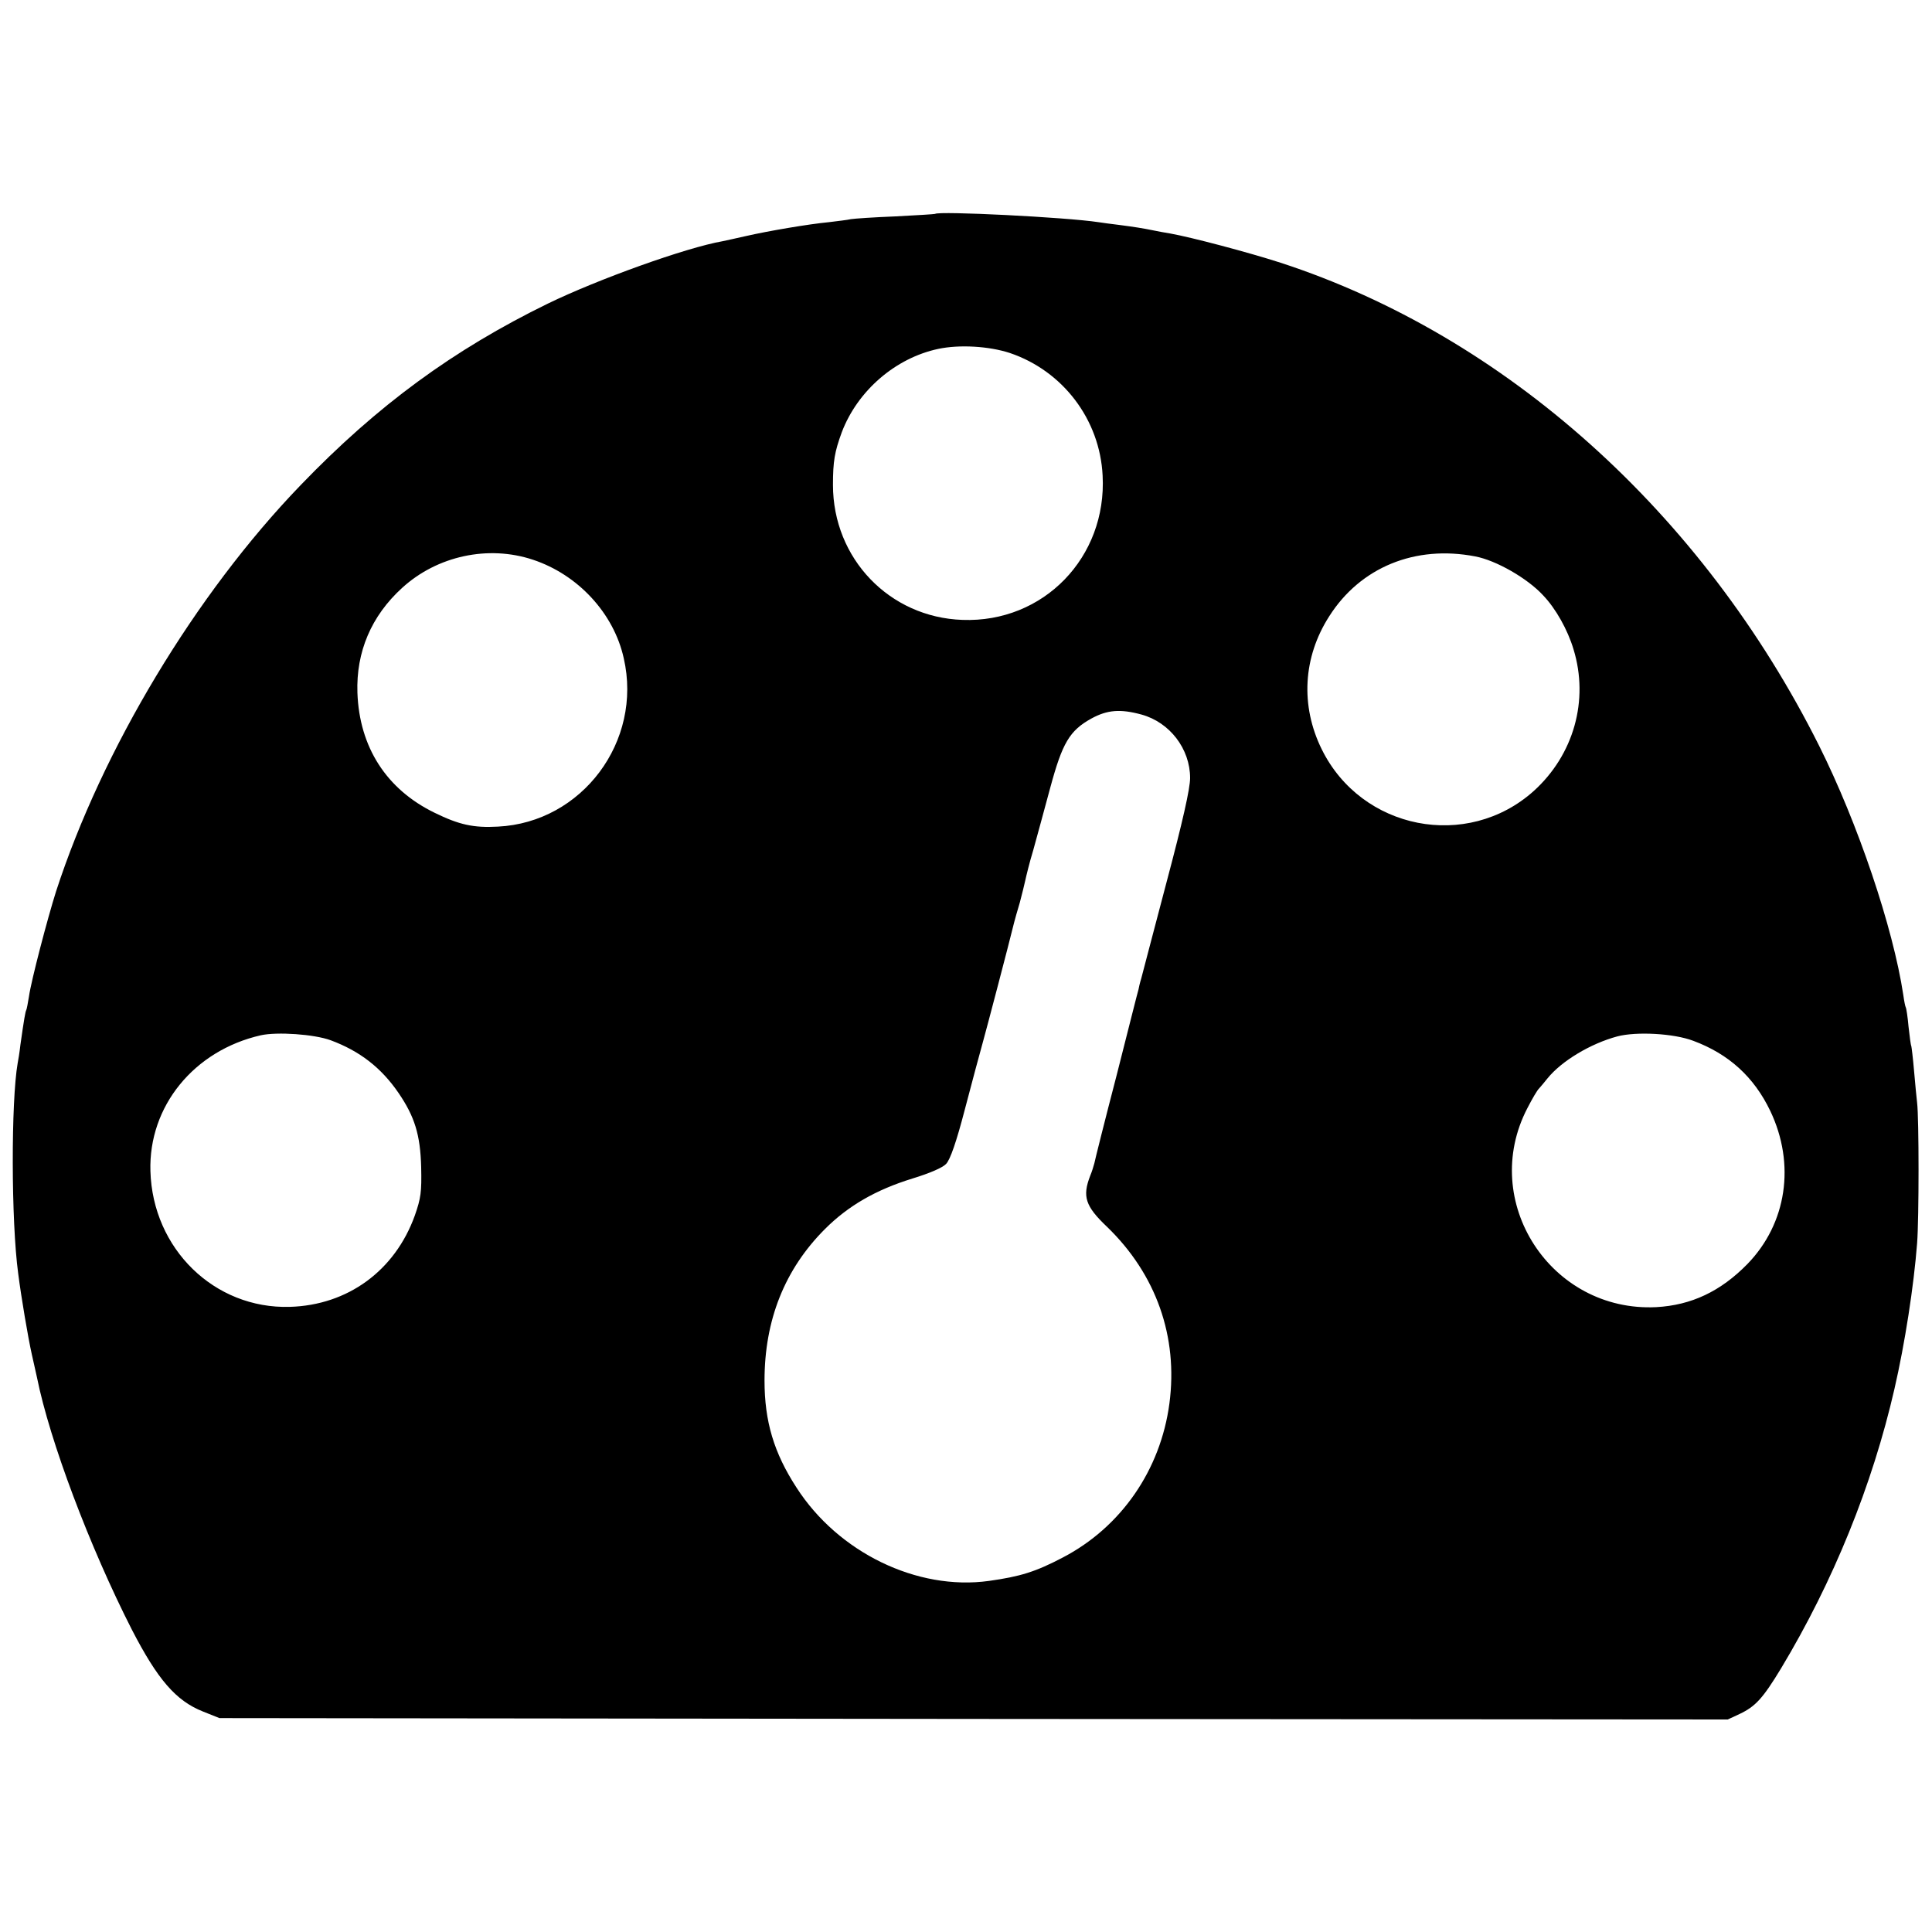 <?xml version="1.0" standalone="no"?>
<!DOCTYPE svg PUBLIC "-//W3C//DTD SVG 20010904//EN"
 "http://www.w3.org/TR/2001/REC-SVG-20010904/DTD/svg10.dtd">
<svg version="1.0" xmlns="http://www.w3.org/2000/svg"
 width="700pt" height="700pt" viewBox="0 0 700 700"
 preserveAspectRatio="xMidYMid meet">
<g transform="translate(0,700) scale(0.1,-0.1)"
fill="#000000" stroke="none">
<path d="M3388 6225 c-2 -1 -66 -5 -143 -9 -77 -3 -150 -8 -162 -10 -12 -3
-48 -7 -80 -11 -74 -7 -220 -32 -299 -50 -34 -8 -73 -16 -86 -19 -132 -23
-452 -138 -633 -226 -342 -167 -618 -369 -896 -658 -381 -395 -719 -958 -886
-1472 -31 -98 -90 -323 -98 -380 -4 -24 -8 -47 -10 -50 -3 -5 -8 -33 -21 -125
-3 -27 -8 -58 -10 -67 -24 -137 -24 -572 2 -763 11 -86 36 -233 49 -291 8 -34
16 -73 19 -85 46 -229 191 -614 344 -914 93 -180 159 -257 257 -296 l60 -24
2732 -3 2733 -2 43 20 c57 27 84 56 150 165 189 314 331 664 411 1013 38 165
70 372 82 527 7 89 7 453 0 510 -2 17 -7 68 -11 115 -4 47 -9 87 -10 90 -2 3
-6 34 -10 70 -3 35 -8 67 -10 70 -2 3 -6 23 -9 45 -37 245 -165 623 -305 903
-423 845 -1138 1485 -1951 1750 -118 38 -322 92 -400 106 -19 3 -46 8 -60 11
-39 8 -71 13 -125 20 -27 3 -61 8 -75 10 -118 18 -579 41 -592 30z m271 -504
c192 -65 326 -241 336 -444 16 -296 -214 -534 -508 -523 -264 9 -469 222 -469
489 0 86 6 120 32 191 57 150 194 269 350 302 76 16 183 10 259 -15z m-1728
-749 c163 -54 293 -194 329 -357 69 -301 -151 -595 -456 -610 -89 -5 -141 7
-229 50 -175 85 -273 238 -280 435 -5 148 50 278 162 380 127 116 312 156 474
102z m3414 12 c75 -14 189 -79 246 -141 46 -48 89 -125 110 -195 57 -185 1
-383 -144 -514 -241 -216 -624 -141 -768 151 -78 158 -68 334 27 482 113 178
312 259 529 217z m-1209 -573 c102 -28 176 -124 176 -230 0 -38 -27 -158 -85
-376 -46 -176 -88 -333 -92 -350 -5 -16 -9 -34 -10 -40 -2 -5 -37 -145 -79
-310 -43 -165 -79 -309 -81 -320 -3 -11 -9 -31 -15 -45 -29 -75 -18 -110 61
-185 178 -172 258 -398 226 -640 -32 -241 -175 -448 -386 -558 -99 -52 -154
-69 -268 -85 -260 -36 -546 103 -697 338 -82 126 -116 240 -116 388 0 219 73
403 219 549 84 84 184 142 317 183 62 19 109 39 122 53 15 16 37 79 68 198 25
96 54 203 64 239 14 50 94 354 115 440 2 8 11 40 20 70 8 30 17 67 20 81 3 14
15 64 29 110 13 46 40 147 61 224 44 163 70 208 150 252 57 31 104 35 181 14z
m-2938 -1180 c105 -39 183 -99 246 -191 58 -85 79 -151 82 -269 2 -90 -1 -112
-23 -175 -72 -200 -243 -325 -453 -331 -273 -8 -497 210 -505 492 -7 235 158
437 400 492 59 13 193 4 253 -18z m4937 -2 c129 -48 220 -131 279 -254 92
-193 60 -408 -83 -555 -97 -99 -203 -149 -330 -156 -382 -19 -643 383 -467
721 17 33 36 66 43 72 6 7 20 23 30 36 51 63 156 126 253 152 69 18 204 11
275 -16z"/>
</g>
</svg>
